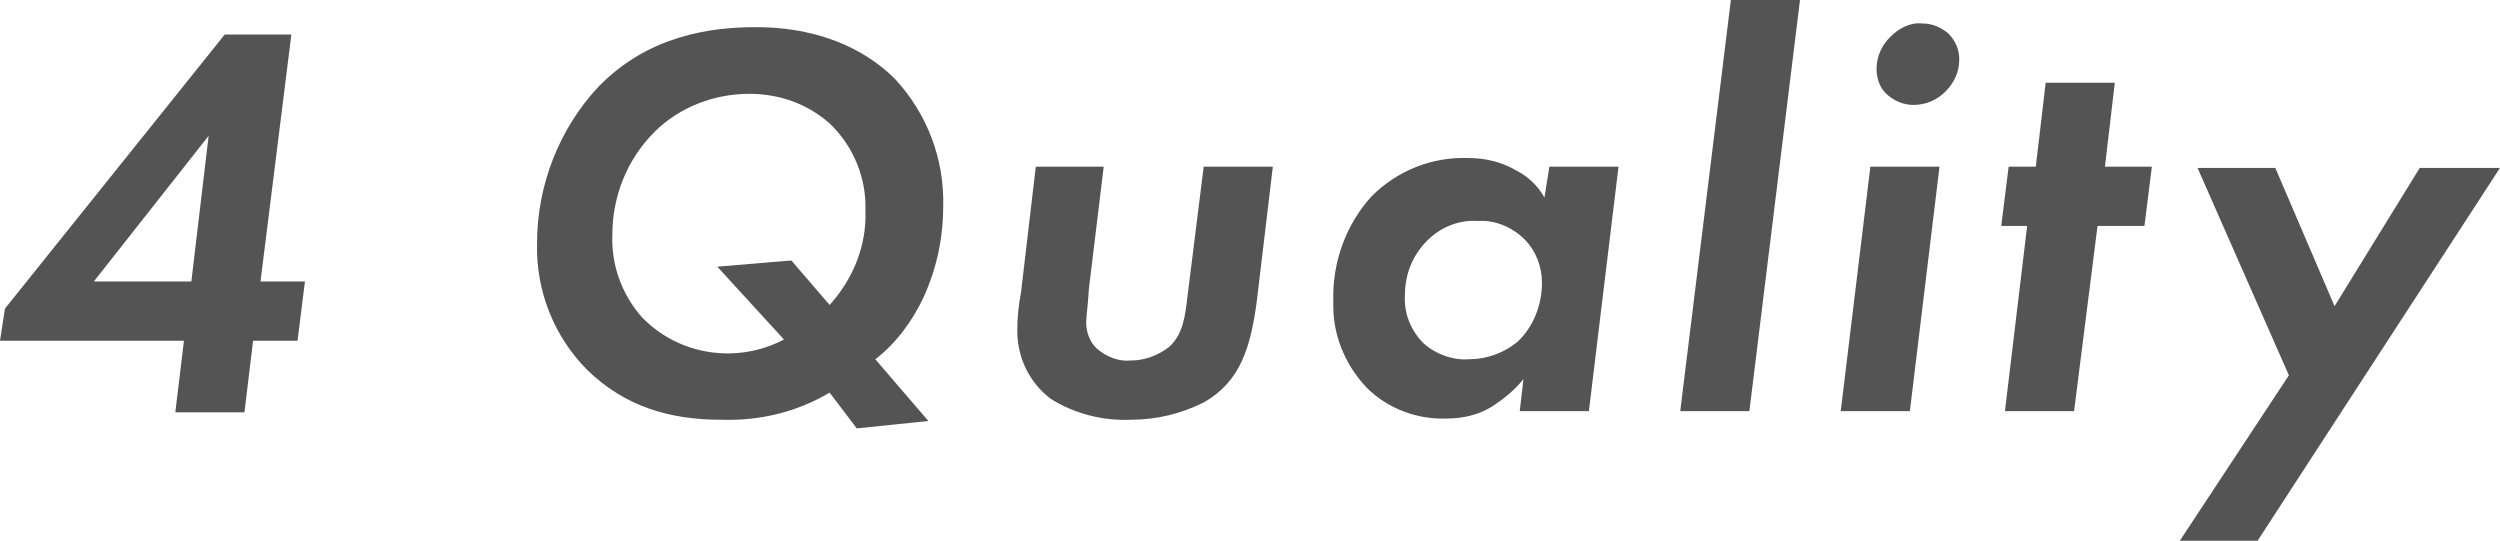 <?xml version="1.0" encoding="utf-8"?>
<!-- Generator: Adobe Illustrator 25.2.1, SVG Export Plug-In . SVG Version: 6.00 Build 0)  -->
<svg version="1.1" id="レイヤー_1" xmlns="http://www.w3.org/2000/svg" xmlns:xlink="http://www.w3.org/1999/xlink" x="0px"
	 y="0px" width="202.5px" height="43.8px" viewBox="0 0 202.5 43.8" style="enable-background:new 0 0 202.5 43.8;"
	 xml:space="preserve">
<style type="text/css">
	.st0{fill:#545454;}
</style>
<g>
	<path class="st0" d="M21.1,22.8h3.6l-0.6,4.8h-3.6l-0.7,5.8h-5.6l0.7-5.8H0L0.4,25L18.2,2.8h5.4L21.1,22.8z M15.5,22.8L16.9,11
		L7.6,22.8H15.5z"/>
	<path class="st0" d="M67.2,31.8c-2.7,1.6-5.7,2.3-8.8,2.2c-4.2,0-7.8-1.1-10.8-4c-2.7-2.7-4.2-6.4-4.1-10.3c0-4.7,1.8-9.3,5-12.7
		c4-4.1,9-4.8,12.7-4.8c6,0,9.5,2.4,11.3,4.2c2.6,2.8,4,6.5,3.9,10.3c0,2.5-0.5,5-1.6,7.4c-0.9,1.9-2.2,3.7-3.9,5l4.3,5l-5.8,0.6
		L67.2,31.8z M67.2,24.7c1.9-2.1,3-4.8,2.9-7.6c0.1-2.7-1-5.3-2.9-7.1c-1.8-1.6-4.1-2.4-6.5-2.4c-2.9,0-5.7,1.1-7.7,3.1
		c-2.2,2.2-3.4,5.2-3.4,8.3c-0.1,2.5,0.8,4.9,2.4,6.7c3,3.1,7.7,3.8,11.5,1.8l-5.4-5.9l6-0.5L67.2,24.7z"/>
	<path class="st0" d="M89.4,13.5l-1.2,9.9C88.1,25,88,25.5,88,25.8c-0.1,0.9,0.2,1.8,0.8,2.4c0.8,0.7,1.8,1.1,2.8,1
		c1.1,0,2.2-0.4,3.1-1.1c1.1-1,1.3-2.4,1.5-4.2l1.3-10.4h5.6l-1.3,10.9c-0.5,3.7-1.3,6.5-4.3,8.2c-1.8,0.9-3.8,1.4-5.9,1.4
		c-2.3,0.1-4.6-0.5-6.5-1.7c-1.7-1.3-2.7-3.3-2.7-5.5c0-1,0.1-2.1,0.3-3.1l1.2-10.2L89.4,13.5z"/>
	<path class="st0" d="M125.5,13.5h5.6l-2.4,19.8h-5.6l0.3-2.6c-0.7,0.9-1.6,1.6-2.5,2.2c-1.1,0.7-2.4,1-3.7,1
		c-2.4,0.1-4.8-0.8-6.5-2.5c-1.8-1.9-2.8-4.4-2.7-7c-0.1-3.1,1-6.2,3.1-8.5c2.1-2.1,4.9-3.2,7.8-3.1c1.4,0,2.7,0.3,3.9,1
		c1,0.5,1.8,1.3,2.3,2.2L125.5,13.5z M115.8,19.3c-1.3,1.2-2,2.8-2,4.6c-0.1,1.5,0.5,2.9,1.5,3.9c1,0.9,2.4,1.4,3.7,1.3
		c1.4,0,2.8-0.5,3.9-1.4c1.3-1.2,2-3,2-4.8c0-1.3-0.5-2.6-1.4-3.5c-1-1-2.4-1.6-3.8-1.5C118.3,17.8,116.9,18.3,115.8,19.3z"/>
	<path class="st0" d="M145.8,0l-4.1,33.3h-5.6L140.2,0H145.8z"/>
	<path class="st0" d="M157.1,13.5l-2.4,19.8h-5.6l2.4-19.8H157.1z M153.1,3c0.7-0.7,1.6-1.2,2.6-1.1c0.8,0,1.5,0.3,2.1,0.8
		c0.6,0.6,0.9,1.3,0.9,2.1c0,1-0.4,1.9-1.1,2.6c-0.7,0.7-1.6,1.1-2.6,1.1c-0.8,0-1.5-0.3-2.1-0.8S152,6.4,152,5.6
		C152,4.6,152.4,3.7,153.1,3z"/>
	<path class="st0" d="M169.9,18.3l-1.9,15h-5.6l1.8-15h-2.1l0.6-4.8h2.2l0.8-6.8h5.6l-0.8,6.8h3.8l-0.6,4.8H169.9z"/>
	<path class="st0" d="M185.4,30.4L178,13.6h6.3l4.8,11.2l6.9-11.2h6.5l-19.7,30.3h-6.3L185.4,30.4z"/>
</g>
</svg>
